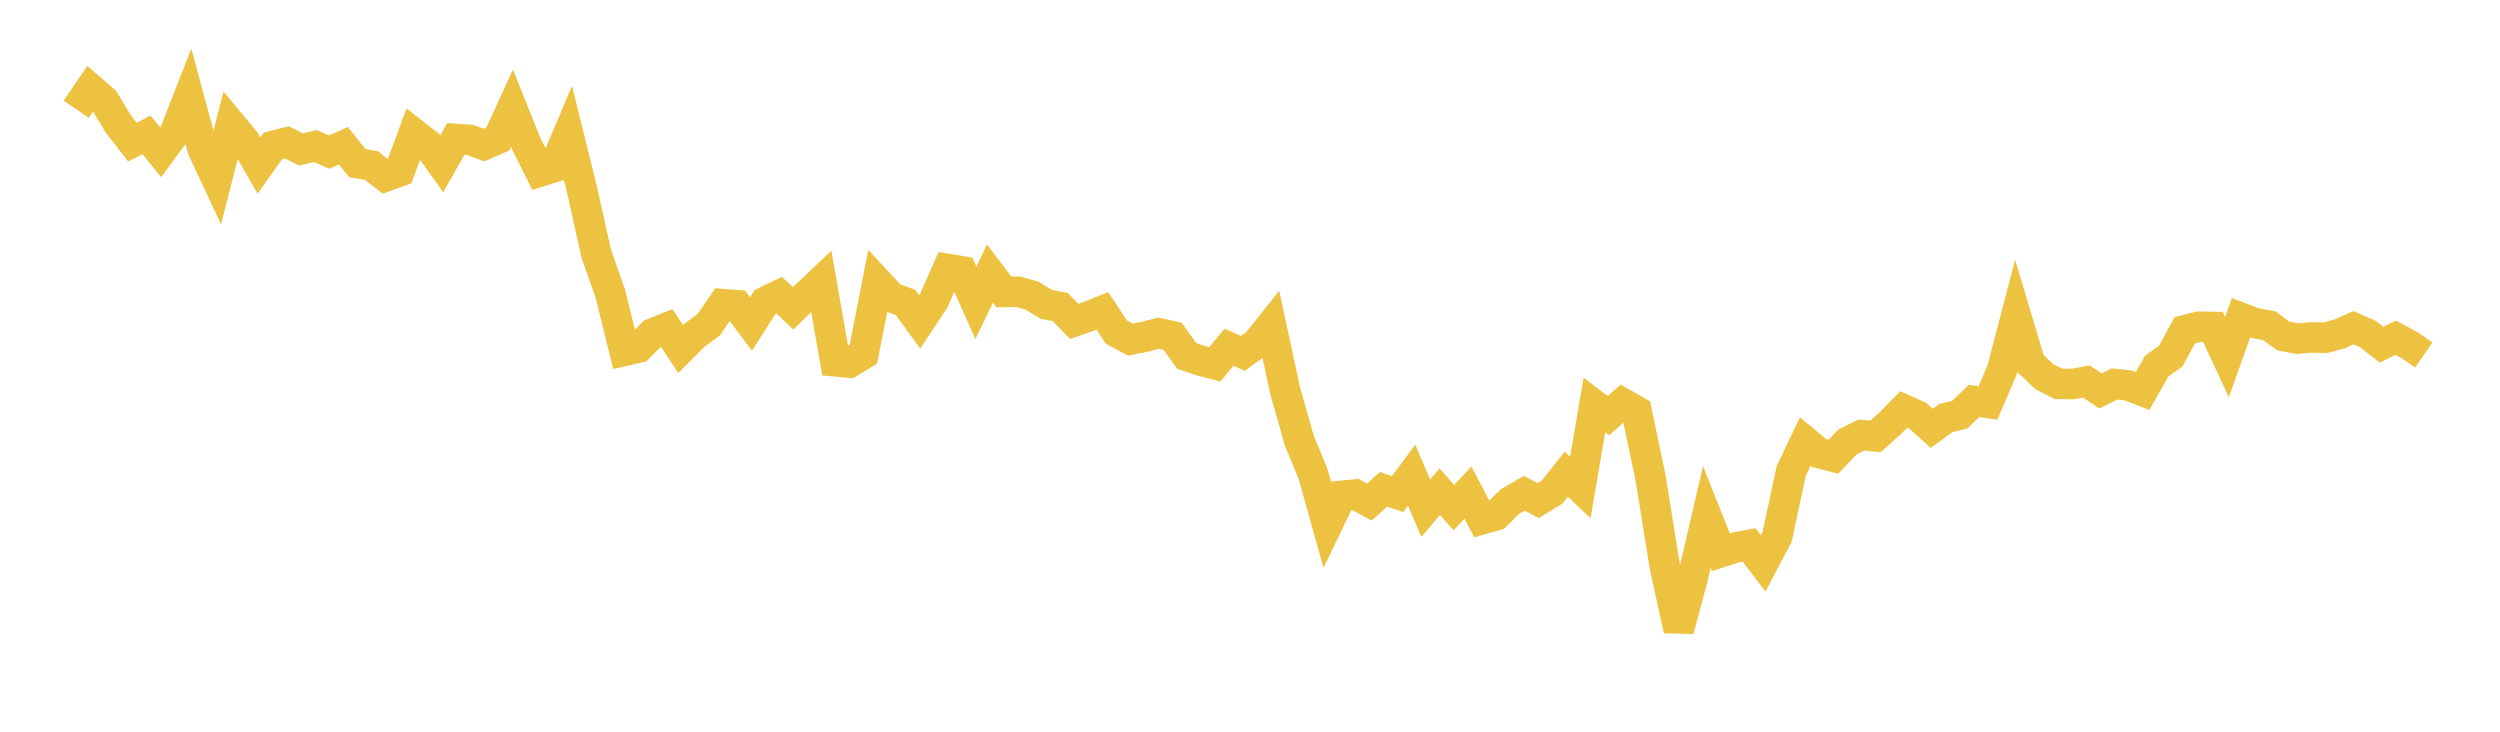 <svg width="164" height="48" xmlns="http://www.w3.org/2000/svg" xmlns:xlink="http://www.w3.org/1999/xlink"><path fill="none" stroke="rgb(237,194,64)" stroke-width="2" d="M5,7.165L5.922,5.811L6.844,6.61L7.766,8.138L8.689,9.324L9.611,8.845L10.533,9.987L11.455,8.736L12.377,6.375L13.299,9.791L14.222,11.766L15.144,8.149L16.066,9.257L16.988,10.857L17.91,9.57L18.832,9.344L19.754,9.806L20.677,9.58L21.599,9.978L22.521,9.559L23.443,10.701L24.365,10.86L25.287,11.578L26.21,11.243L27.132,8.744L28.054,9.461L28.976,10.754L29.898,9.116L30.82,9.176L31.743,9.512L32.665,9.11L33.587,7.094L34.509,9.396L35.431,11.249L36.353,10.959L37.275,8.786L38.198,12.528L39.12,16.661L40.042,19.273L40.964,23.014L41.886,22.803L42.808,21.877L43.731,21.507L44.653,22.901L45.575,21.976L46.497,21.294L47.419,19.953L48.341,20.023L49.263,21.252L50.186,19.81L51.108,19.36L52.03,20.233L52.952,19.328L53.874,18.451L54.796,23.705L55.719,23.79L56.641,23.229L57.563,18.509L58.485,19.504L59.407,19.845L60.329,21.114L61.251,19.724L62.174,17.641L63.096,17.798L64.018,19.866L64.94,17.944L65.862,19.154L66.784,19.138L67.707,19.399L68.629,19.964L69.551,20.141L70.473,21.084L71.395,20.763L72.317,20.394L73.24,21.787L74.162,22.279L75.084,22.097L76.006,21.857L76.928,22.065L77.85,23.347L78.772,23.662L79.695,23.9L80.617,22.781L81.539,23.181L82.461,22.503L83.383,21.347L84.305,25.629L85.228,28.881L86.15,31.131L87.072,34.431L87.994,32.528L88.916,32.439L89.838,32.935L90.76,32.099L91.683,32.41L92.605,31.167L93.527,33.342L94.449,32.255L95.371,33.304L96.293,32.311L97.216,34.066L98.138,33.804L99.06,32.899L99.982,32.36L100.904,32.838L101.826,32.271L102.749,31.105L103.671,31.98L104.593,26.567L105.515,27.265L106.437,26.45L107.359,26.972L108.281,31.367L109.204,37.12L110.126,41.333L111.048,37.875L111.97,33.913L112.892,36.225L113.814,35.924L114.737,35.749L115.659,36.957L116.581,35.215L117.503,30.901L118.425,28.964L119.347,29.727L120.269,29.963L121.192,28.994L122.114,28.541L123.036,28.625L123.958,27.802L124.88,26.862L125.802,27.271L126.725,28.099L127.647,27.425L128.569,27.197L129.491,26.302L130.413,26.432L131.335,24.275L132.257,20.747L133.18,23.831L134.102,24.704L135.024,25.18L135.946,25.194L136.868,25.026L137.79,25.642L138.713,25.189L139.635,25.288L140.557,25.647L141.479,24.018L142.401,23.36L143.323,21.663L144.246,21.432L145.168,21.447L146.09,23.429L147.012,20.847L147.934,21.193L148.856,21.365L149.778,22.038L150.701,22.215L151.623,22.136L152.545,22.154L153.467,21.909L154.389,21.5L155.311,21.901L156.234,22.616L157.156,22.154L158.078,22.65L159,23.287"></path></svg>